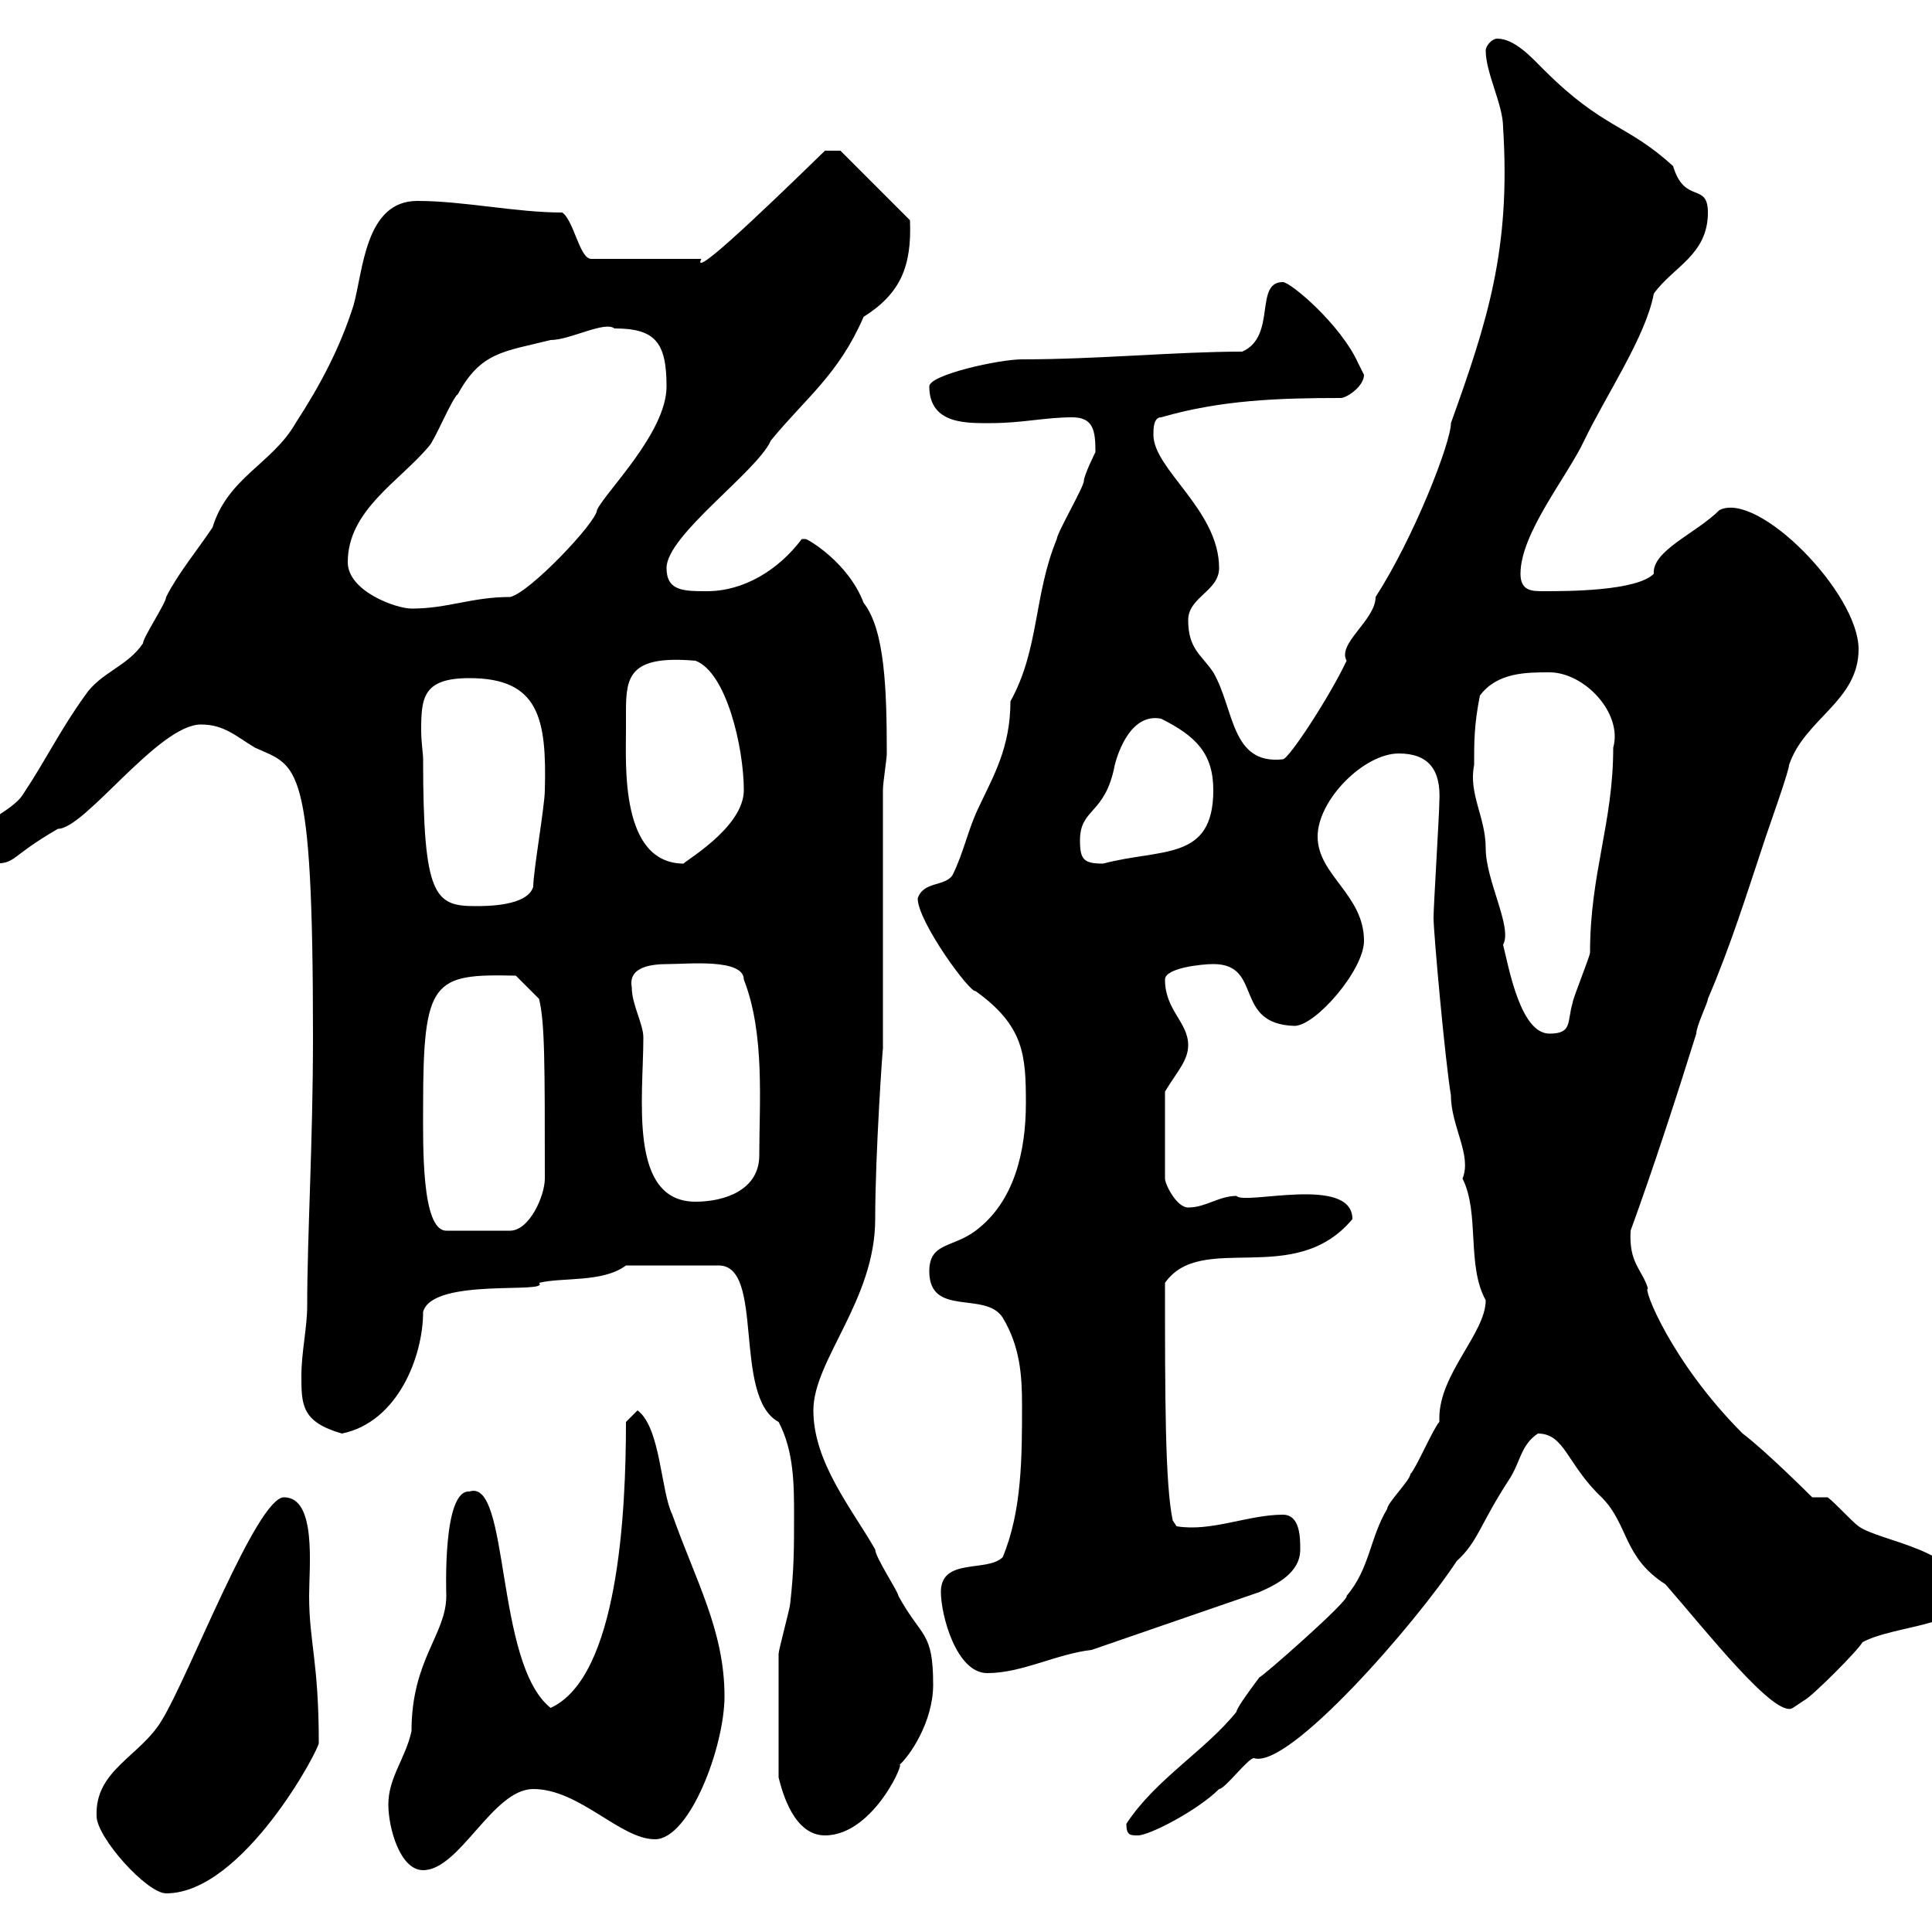 <svg xmlns="http://www.w3.org/2000/svg" xmlns:xlink="http://www.w3.org/1999/xlink" width="300" height="300"><path d="M15 282C15 285.30 22.80 294 25.80 294C37.80 294 49.80 271.20 49.50 270.60C49.50 258 48 255 48 247.80C48 243.30 49.20 232.50 44.10 232.50C39.90 232.50 29.40 260.10 25.20 267C21.90 272.70 14.70 274.80 15 282ZM60.30 280.20C60.30 283.80 62.10 290.40 65.70 290.40C71.40 290.40 76.50 277.80 82.80 277.80C90 277.80 96.30 285.60 101.70 285.60C107.10 285.60 112.50 271.20 112.50 263.40C112.50 253.20 108 245.40 104.40 235.20C102.60 231.60 102.60 221.70 99 219L97.20 220.80C97.20 234.90 96 260.40 85.50 265.20C76.80 258.30 79.20 229.50 72.90 231.60C68.70 231.30 69.30 247.20 69.30 247.80C69.30 253.80 63.90 257.70 63.90 268.80C63 273 60.30 276 60.30 280.20ZM120.90 276C121.50 278.40 123.30 285 128.10 285C135.90 285 141 272.40 139.50 274.20C141.30 272.70 144.90 267.30 144.90 261.60C144.90 253.20 143.10 254.40 139.50 247.80C139.50 247.20 135.90 241.80 135.90 240.60C132.30 234.30 126.30 227.10 126.30 219C126.30 211.20 135.90 201.90 135.90 189.30C135.90 179.10 137.10 162 137.10 162.90L137.10 122.70C137.10 121.50 137.70 117.90 137.70 117C137.70 107.10 137.40 97.80 134.10 93.60C131.70 87.30 125.40 83.70 125.10 83.70C125.10 83.70 124.50 83.70 124.50 83.70C120.90 88.50 115.50 91.80 109.80 91.80C106.20 91.80 103.50 91.80 103.50 88.20C103.50 83.10 117.60 73.20 119.70 68.40C125.10 61.80 130.20 58.20 134.10 49.20C139.80 45.60 141.60 41.40 141.30 34.20L130.50 23.40L128.10 23.40C116.40 34.80 107.40 43.20 108.90 40.20L91.80 40.20C90 40.20 89.10 34.20 87.30 33C80.10 33 72 31.20 64.80 31.20C56.70 31.20 56.40 42 54.90 47.40C52.80 54 49.80 59.70 45.90 65.70C42.30 72 35.40 74.10 33 81.90C30.60 85.50 27.60 89.10 25.80 92.70C25.80 93.60 22.20 99 22.20 99.90C19.80 103.50 15.60 104.40 13.20 108C9.30 113.40 7.20 117.90 3.60 123.30C1.80 126.30-4.80 128.10-4.80 131.70C-4.80 133.50-3 134.10-1.20 134.10C2.70 134.10 1.20 133.20 9 128.70C13.20 128.70 24.60 112.50 31.20 112.50C34.80 112.50 36.60 114.30 39.60 116.10C46.20 119.10 48.60 117.60 48.60 161.10C48.60 177.30 47.70 192 47.70 202.80C47.70 206.10 46.80 210 46.80 213.60C46.80 218.10 46.80 220.80 53.10 222.60C61.80 220.80 65.70 210.60 65.70 203.70C67.20 198.30 85.50 201 83.70 199.20C87.30 198.30 93.60 199.20 97.20 196.50L111.60 196.50C118.80 196.50 113.70 216.90 120.90 220.80C123.30 225.30 123.30 230.70 123.30 235.20C123.30 240.60 123.30 243.60 122.70 249C122.70 249.60 120.90 256.20 120.90 256.80C120.90 261 120.90 269.10 120.90 276ZM174.90 283.20C174.90 285 175.50 285 176.70 285C178.50 285 186 281.10 189.30 277.80C190.20 277.80 193.80 273 194.70 273C200.10 274.80 219.90 252 226.20 242.40C229.50 239.40 229.80 236.70 234.30 229.80C236.10 227.10 236.10 224.40 238.80 222.60C243 222.60 243.30 227.40 248.70 232.50C252.90 236.70 252 241.80 258.60 246C264.90 253.20 275.70 267 278.40 265.20C278.40 265.20 280.20 264 280.20 264C281.40 263.40 288.60 256.20 289.20 255C294.30 252.30 304.80 252.60 304.80 247.80C304.80 240.60 291.90 239.40 288.60 237C287.40 236.10 285 233.40 283.80 232.50L281.40 232.50C281.40 232.50 274.20 225.30 270.60 222.60C259.50 211.50 255 199.80 255.90 200.10C255 197.10 252.90 196.20 253.20 191.10C256.80 181.20 260.40 170.10 263.40 160.50C263.40 159.30 265.20 155.70 265.20 155.10C268.80 146.70 271.20 138.90 274.20 129.90C274.80 128.10 277.80 119.70 277.80 118.80C280.20 111.60 288.60 108.90 288.60 100.80C288.60 92.10 273 76.20 267 79.20C263.40 82.80 256.50 85.50 256.80 89.10C254.10 91.80 243.30 91.80 239.70 91.80C237.90 91.80 236.10 91.80 236.10 89.10C236.10 82.80 243.30 74.10 246 68.40C249.30 61.50 255.60 52.20 256.80 45.60C259.80 41.40 265.20 39.60 265.20 33C265.20 28.20 261.60 31.80 259.80 25.80C252.60 19.20 249 20.10 239.70 10.80C237.90 9 235.20 6 232.50 6C231.60 6 230.70 7.20 230.70 7.80C230.70 11.40 233.40 16.20 233.40 19.80C234.60 38.70 231 49.80 225.30 65.70C225.30 68.70 219.60 83.40 213.60 92.70C213.60 96.30 207.60 99.90 209.10 102.60C206.40 108.30 200.10 117.90 199.20 117.90C191.10 118.80 191.70 110.10 188.40 104.40C186.60 101.70 184.50 100.80 184.50 96.30C184.50 92.70 189.30 91.80 189.30 88.20C189.30 79.20 179.10 72.90 179.10 67.50C179.10 66.60 179.10 64.80 180.30 64.80C189.60 62.10 198.60 61.80 208.20 61.80C209.10 61.80 211.80 60 211.80 58.20C211.80 58.20 210.90 56.40 210.90 56.40C208.20 50.40 200.40 43.80 199.20 43.80C194.70 43.80 198.30 52.20 192.90 54.60C182.70 54.60 170.40 55.80 158.70 55.80C155.10 55.80 144.30 58.20 144.30 60C144.30 66 150.30 65.70 153.90 65.70C158.70 65.70 162.30 64.80 166.50 64.80C169.80 64.80 170.10 66.90 170.10 70.20C170.10 70.20 168.30 73.80 168.30 74.70C168.30 75.60 164.10 82.80 164.10 83.70C160.50 92.40 161.40 100.80 156.90 108.90C156.90 116.10 154.20 120.60 152.10 125.10C150.30 128.70 149.70 132.30 147.90 135.90C146.70 137.70 143.40 136.80 142.50 139.50C142.50 143.10 150.60 154.20 151.50 153.90C159 159.30 159.30 163.80 159.30 171.30C159.30 178.80 157.50 186.60 151.50 191.10C147.90 193.80 144.30 192.90 144.30 197.40C144.30 204.60 153 200.40 155.70 204.60C158.40 209.10 158.70 213.60 158.70 218.10C158.70 226.20 158.70 234.60 155.70 241.80C153.30 244.20 146.10 241.80 146.10 247.20C146.10 250.80 148.50 259.80 153.30 259.80C158.70 259.80 164.10 256.80 169.50 256.20L195.60 247.20C198.30 246 201.90 244.20 201.90 240.60C201.90 238.80 201.90 235.20 199.20 235.20C193.80 235.20 188.10 237.90 182.70 237L182.10 236.10C180.90 230.40 180.90 216.90 180.90 199.20C186.60 191.10 201 200.10 210 189.30C210 182.40 193.20 187.20 192 185.70C189.30 185.70 187.20 187.50 184.50 187.50C182.70 187.50 180.90 183.90 180.90 183L180.90 169.50C182.70 166.50 184.50 164.70 184.50 162.30C184.50 158.70 180.90 156.90 180.90 152.10C180.90 150.30 186.60 149.70 188.40 149.70C196.20 149.70 191.40 159 201 159.30C204.30 159.30 211.80 150.60 211.80 146.10C211.80 138.90 204.60 135.90 204.60 129.90C204.60 124.20 211.80 117 217.20 117C221.70 117 223.80 119.40 223.50 124.50C223.50 126.30 222.60 140.70 222.60 142.50C222.60 144.90 224.40 164.70 225.30 170.10C225.30 174.90 228.60 179.40 227.10 183C229.80 188.40 227.70 196.50 230.70 201.90C230.70 207 223.50 213.30 223.50 220.20C223.50 220.20 223.50 220.50 223.50 220.80C222.60 221.70 219.90 228 219 228.90C219 229.80 215.40 233.40 215.40 234.30C212.70 238.80 212.70 243.60 209.10 247.80C209.70 248.40 195.30 261 195.60 260.40C194.70 261.60 192 265.20 192 265.80C187.20 271.80 179.40 276.30 174.90 283.20ZM65.70 171.90C65.70 152.10 67.20 151.20 80.10 151.50L83.70 155.10C84.60 158.70 84.60 165 84.60 183C84.60 185.70 82.20 191.10 79.20 191.10L69.30 191.10C65.40 191.10 65.70 177.60 65.70 171.90ZM98.10 153.30C97.50 150 101.40 149.70 103.80 149.70C106.80 149.70 115.50 148.80 115.50 152.10C118.80 160.50 117.90 171.30 117.90 179.40C117.90 184.80 112.50 186.60 108 186.60C97.50 186.60 99.90 170.40 99.90 161.10C99.90 159 98.10 156 98.10 153.30ZM228.90 118.80C228.90 115.20 228.90 112.50 229.80 108C232.50 104.40 237 104.40 240.60 104.40C246 104.40 252 110.70 250.50 116.10C250.50 127.80 246.90 135.60 246.90 147.90C246.90 148.50 244.20 155.10 244.20 155.70C243.30 158.70 244.20 160.50 240.60 160.50C236.10 160.50 234.30 150.30 233.40 146.70C234.90 144 230.70 136.80 230.70 131.70C230.70 126.90 228 123.30 228.90 118.80ZM65.70 117.90C65.70 117 65.40 115.20 65.40 113.40C65.40 108.30 65.70 105.30 72.90 105.30C83.70 105.30 84.90 111.60 84.60 122.70C84.60 125.10 82.80 135.30 82.80 137.70C81.90 140.70 75.60 140.70 73.80 140.70C67.50 140.70 65.70 139.20 65.70 117.90ZM97.20 113.40C97.20 112.50 97.20 111.60 97.20 110.40C97.20 105 97.80 101.70 108 102.60C112.80 104.40 115.50 116.10 115.50 122.70C115.50 128.70 105.60 134.10 106.20 134.10C96.30 134.10 97.20 118.80 97.20 113.40ZM167.70 130.50C167.70 125.40 171.60 126.60 173.10 118.80C173.70 116.40 175.80 110.70 180.30 111.60C185.70 114.30 188.40 117 188.40 122.70C188.40 133.80 180.30 131.70 171.30 134.10C168.30 134.10 167.70 133.50 167.70 130.50ZM54 87.30C54 79.20 62.10 74.70 66.60 69.30C67.50 68.40 70.20 61.80 71.10 61.20C74.70 54.60 78.30 54.60 85.50 52.80C88.50 52.80 93.90 49.80 95.40 51C101.70 51 103.50 53.10 103.50 60C103.50 67.20 93.90 76.50 92.70 79.20C92.70 81 82.20 92.10 79.20 92.70C73.20 92.70 69.60 94.50 63.90 94.50C61.50 94.50 54 91.80 54 87.30Z"/></svg>